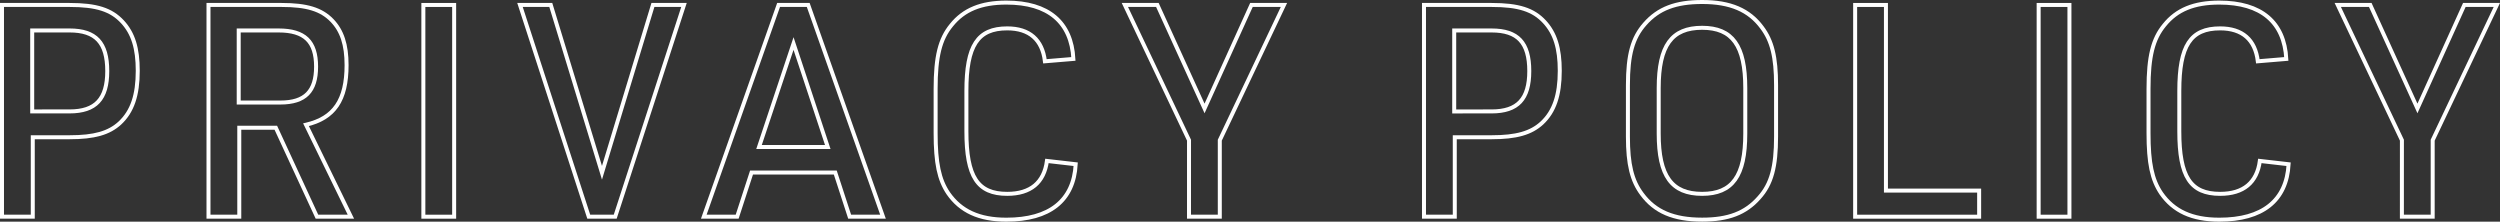 <svg xmlns="http://www.w3.org/2000/svg" viewBox="0 0 438.415 38.869"><rect x="0" y="0" width="438.415" height="38.869" fill="#333333" stroke="none"/><defs><style>.cls-1{fill:none;stroke:#fff;stroke-miterlimit:10;stroke-width:.7px}</style></defs><g id="レイヤー_2" data-name="レイヤー 2"><g id="レイヤー_1-2" data-name="レイヤー 1"><path class="cls-1" d="M5.747 38H.35V.87H12.2c4.743 0 7.315.832 9.283 2.964 1.866 2.028 2.674 4.628 2.674 8.58 0 4.265-.959 7.125-3.128 9.153-1.917 1.768-4.49 2.5-8.829 2.5H5.747zM12.2 19.539c4.591 0 6.609-2.184 6.609-7.073 0-4.992-2.018-7.124-6.609-7.124H5.647v14.2z"/><path class="cls-1" d="M41.962 38h-5.4V.87h12.816c4.439 0 6.961.78 8.827 2.7 1.766 1.82 2.573 4.264 2.573 7.852 0 6.137-2.169 9.309-7.113 10.453L61.535 38h-5.953l-7.213-15.6h-6.407zm7.214-20.02c4.338 0 6.255-1.976 6.255-6.293 0-4.42-2.018-6.344-6.558-6.344h-7.012v12.636z"/><path class="cls-1" d="M74.243.87h5.4V38h-5.4z"/><path class="cls-1" d="M91.189.87h5.4l8.977 29.43L114.5.87h5.447L107.887 38h-4.641z"/><path class="cls-1" d="M131.795 30.251L129.273 38h-5.852L136.537.87h5.2L154.849 38H149l-2.522-7.748zM139.16 7.63l-6.053 18.149h12.056z"/><path class="cls-1" d="M188.643 28.8c-.353 6.4-4.591 9.724-12.157 9.724-4.793 0-8.021-1.508-10.191-4.628-1.614-2.392-2.219-5.3-2.219-10.556v-7.753c0-5.669.756-8.737 2.774-11.181 2.169-2.7 5.2-3.952 9.636-3.952 7.364 0 11.4 3.432 11.753 9.88l-4.994.416c-.454-3.8-2.724-5.772-6.608-5.772-5.2 0-7.163 3.016-7.163 10.973v7.072c0 8.008 1.967 10.972 7.163 10.972 4.086 0 6.457-1.976 6.962-5.772z"/><path class="cls-1" d="M208.513 24.583L197.264.87h5.7l8.273 18.149L219.46.87h5.7l-11.25 23.713V38h-5.4z"/><path class="cls-1" d="M255.119 38h-5.4V.87h11.854c4.742 0 7.315.832 9.282 2.964 1.867 2.028 2.674 4.628 2.674 8.58 0 4.265-.959 7.125-3.128 9.153-1.917 1.768-4.49 2.5-8.828 2.5h-6.457zm6.457-18.46c4.591 0 6.608-2.184 6.608-7.073 0-4.992-2.017-7.124-6.608-7.124h-6.558v14.2z"/><path class="cls-1" d="M285.482 14.911c0-5.3.807-8.269 2.976-10.713 2.371-2.7 5.4-3.848 10.039-3.848 4.943 0 8.223 1.4 10.492 4.472 1.766 2.34 2.473 5.2 2.473 10.089v9.048c0 5.3-.808 8.32-2.977 10.712-2.371 2.7-5.4 3.848-9.988 3.848-4.994 0-8.273-1.4-10.543-4.472-1.766-2.34-2.472-5.2-2.472-10.088zm20.581.52c0-7.437-2.269-10.557-7.566-10.557-5.348 0-7.617 3.12-7.617 10.557v8.008c0 7.436 2.269 10.556 7.617 10.556 5.3 0 7.566-3.12 7.566-10.556z"/><path class="cls-1" d="M325.329.87h5.4v32.553h16.345V38h-21.745z"/><path class="cls-1" d="M357.509.87h5.4V38h-5.4z"/><path class="cls-1" d="M401.344 28.8c-.353 6.4-4.591 9.724-12.158 9.724-4.792 0-8.02-1.508-10.19-4.628-1.614-2.392-2.219-5.3-2.219-10.556v-7.753c0-5.669.756-8.737 2.775-11.181 2.169-2.7 5.195-3.952 9.634-3.952 7.366 0 11.4 3.432 11.754 9.88l-4.994.416c-.454-3.8-2.723-5.772-6.608-5.772-5.2 0-7.163 3.016-7.163 10.973v7.072c0 8.008 1.967 10.972 7.163 10.972 4.086 0 6.457-1.976 6.962-5.772z"/><path class="cls-1" d="M421.214 24.583L409.965.87h5.7l8.272 18.149L432.16.87h5.7l-11.25 23.713V38h-5.4z"/></g></g></svg>